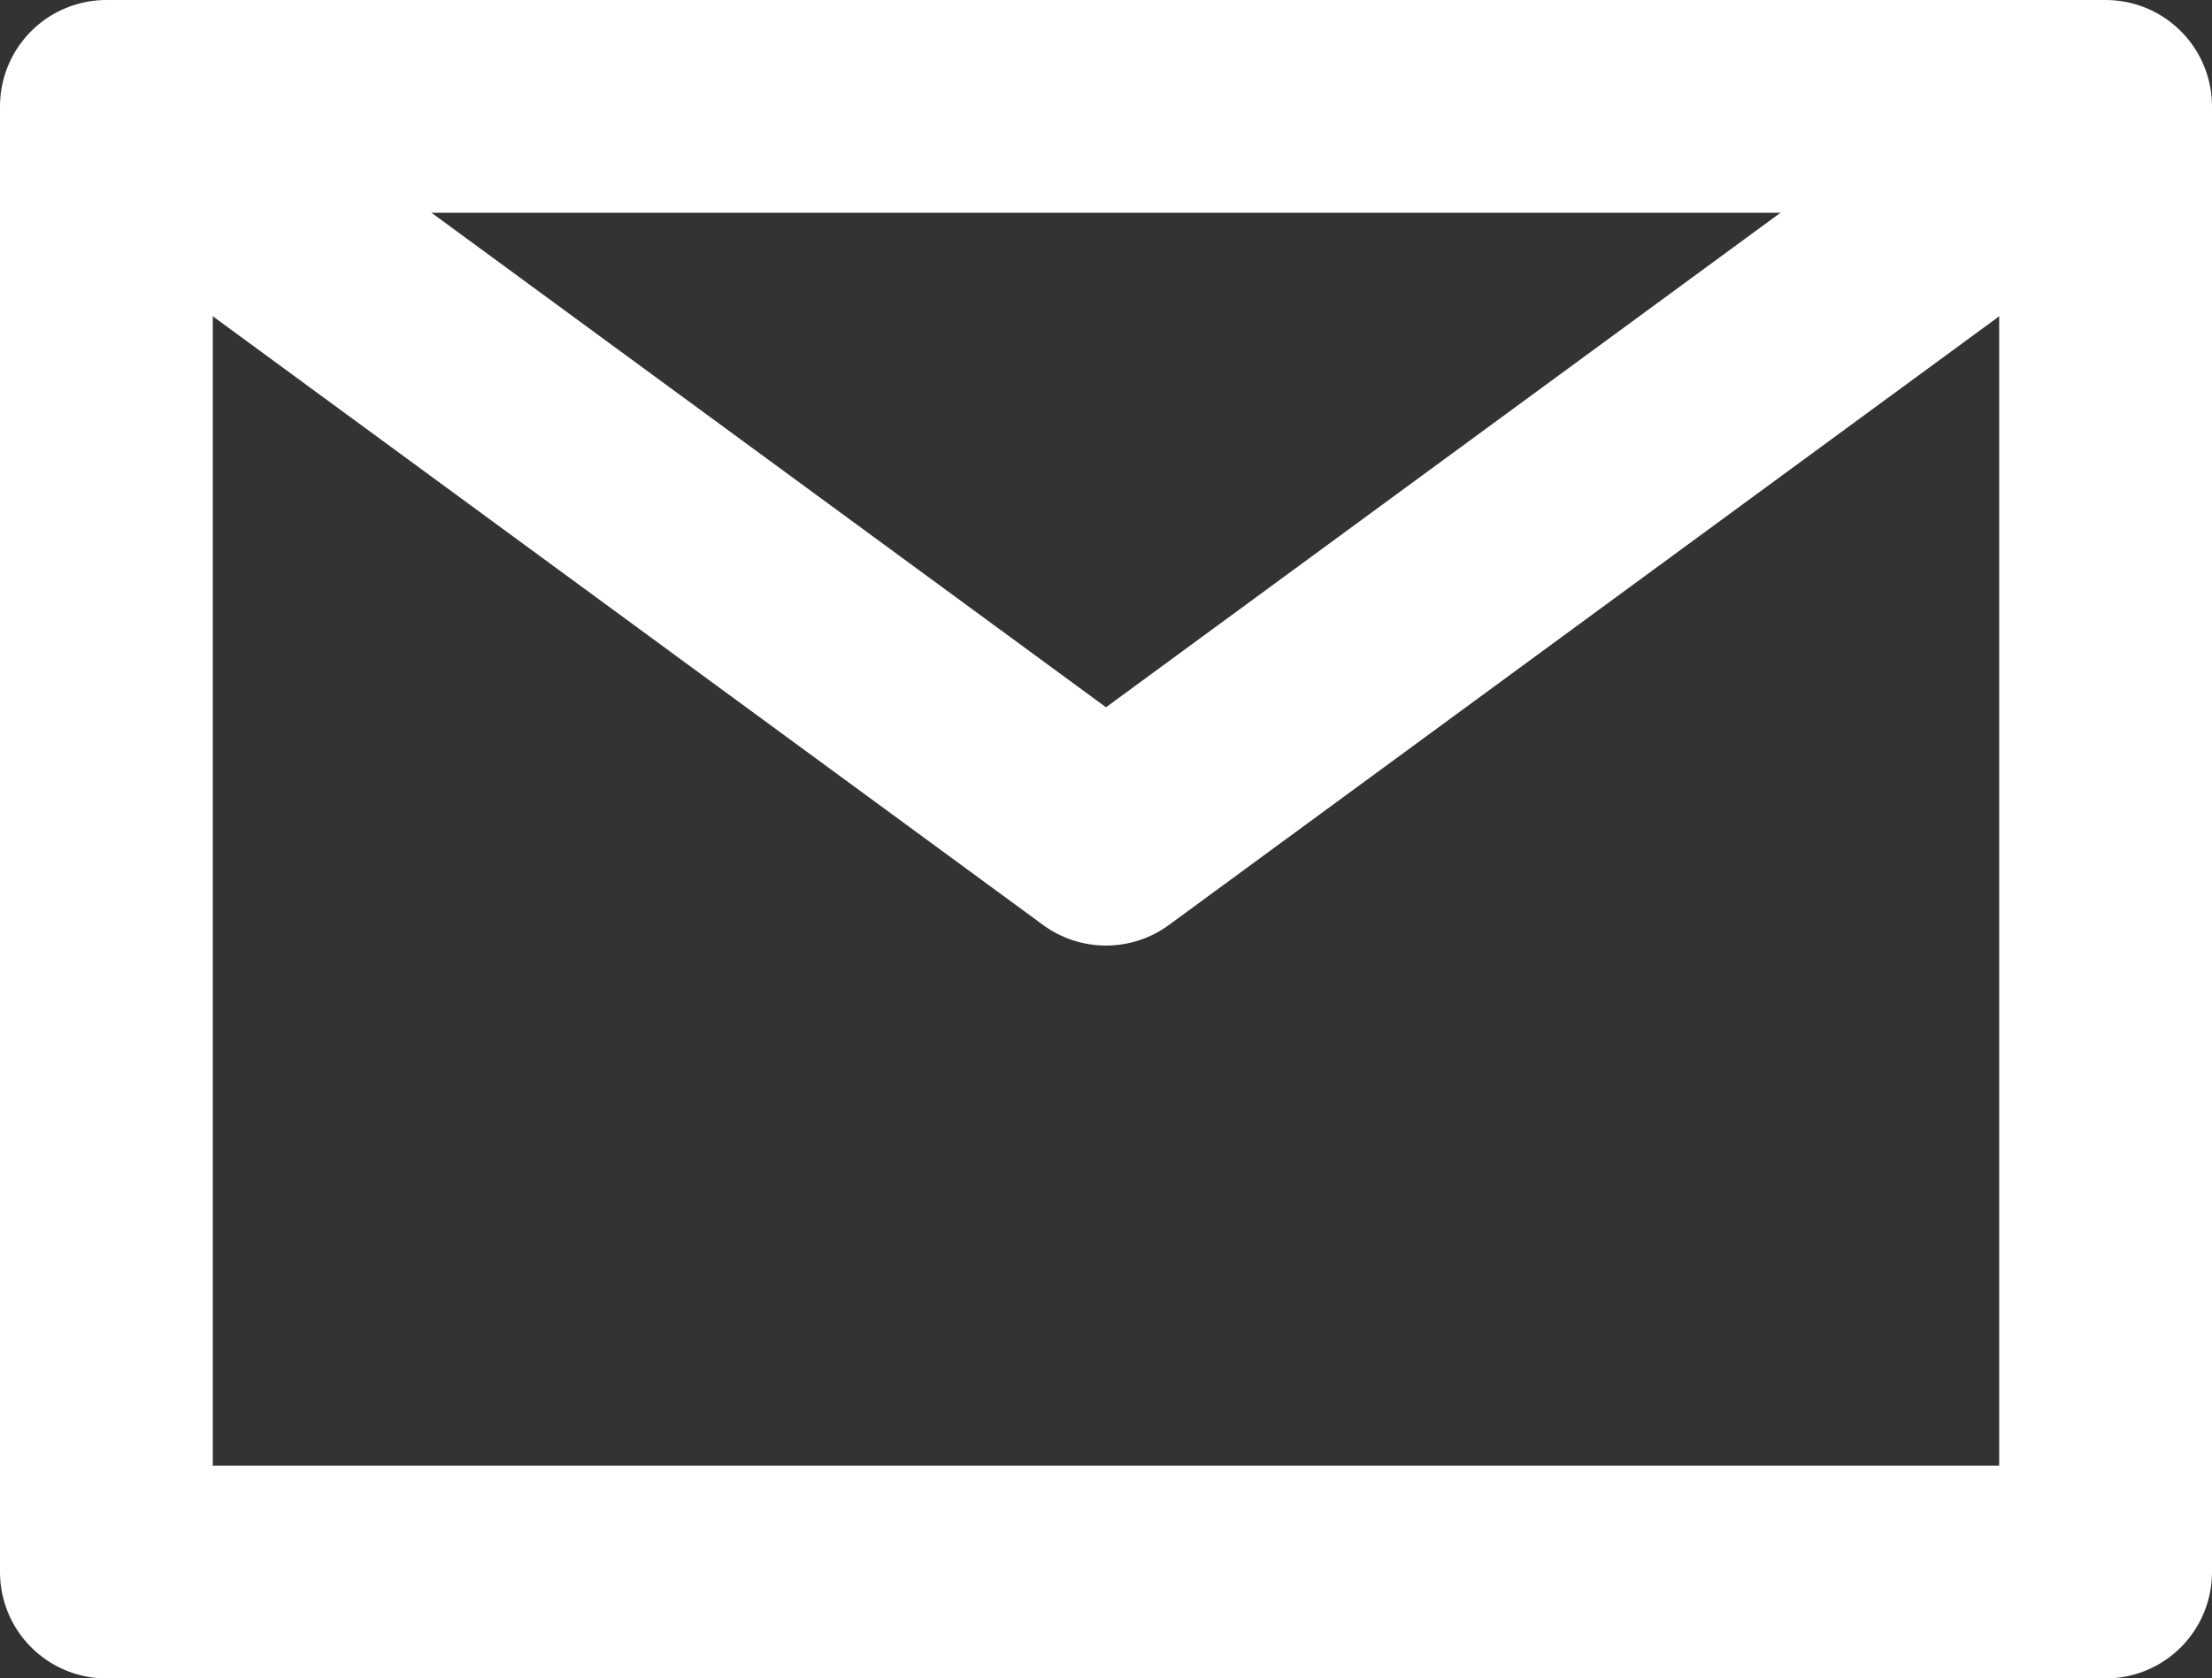 <svg xmlns="http://www.w3.org/2000/svg" viewBox="0 0 31.182 23.667"><rect x="0" y="0" width="31.182" height="23.667" fill="#333333" stroke="none"/><defs><style>.cls-1{fill:none;stroke:#fff;stroke-linejoin:round;stroke-width:3px}</style></defs><g id="if_42-Email_2123873_1_" data-name="if_42-Email_2123873 (1)" transform="translate(.5 -3.5)"><path id="Rectangle_1160" d="M0 0h28.182v20.667H0z" class="cls-1" data-name="Rectangle 1160" transform="translate(1 5)"/><path id="Path_259" d="M1 5l14.091 10.333L29.182 5" class="cls-1" data-name="Path 259"/></g></svg>